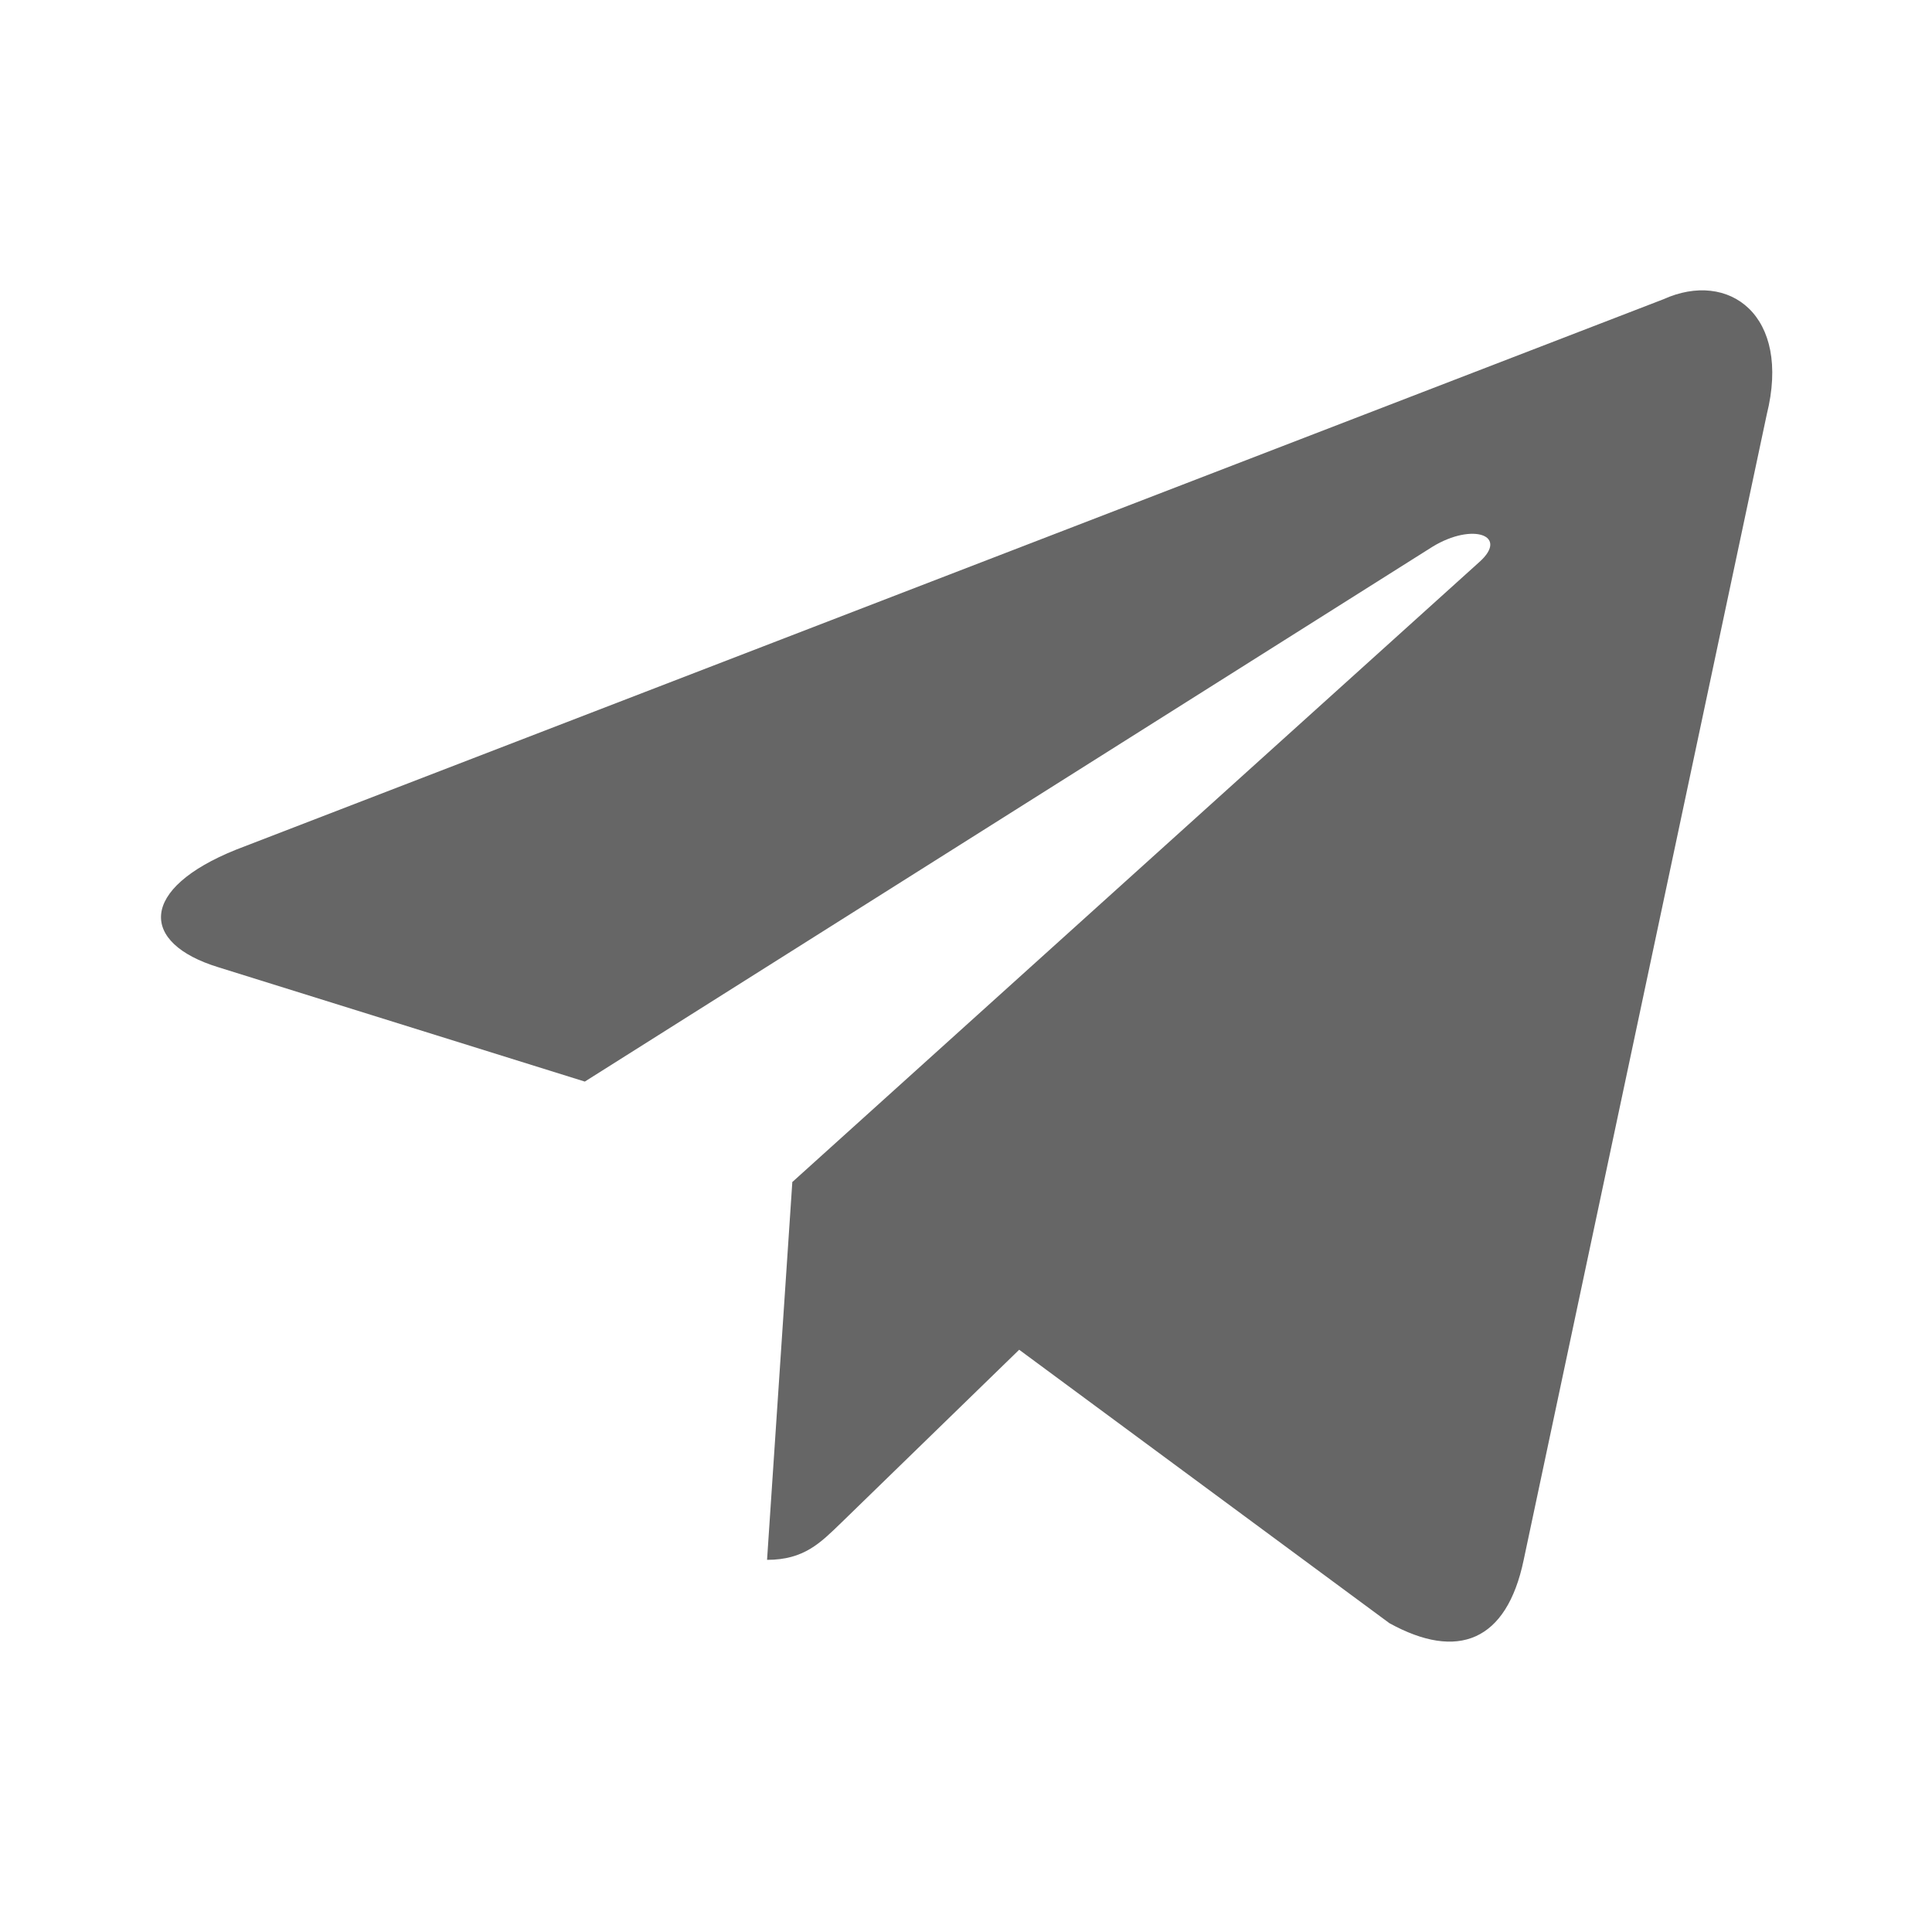 <?xml version="1.0" encoding="UTF-8"?> <svg xmlns="http://www.w3.org/2000/svg" width="40" height="40" viewBox="0 0 40 40" fill="none"> <g opacity="0.6"> <path d="M34.441 6.195L4.891 17.59C2.874 18.4 2.886 19.525 4.521 20.026L12.108 22.393L29.661 11.318C30.491 10.813 31.249 11.085 30.626 11.638L16.404 24.473H16.401L16.404 24.475L15.881 32.295C16.648 32.295 16.986 31.943 17.416 31.528L21.101 27.945L28.766 33.606C30.179 34.385 31.194 33.985 31.546 32.298L36.578 8.585C37.093 6.52 35.789 5.585 34.441 6.195V6.195Z" fill="black"></path> </g> </svg> 